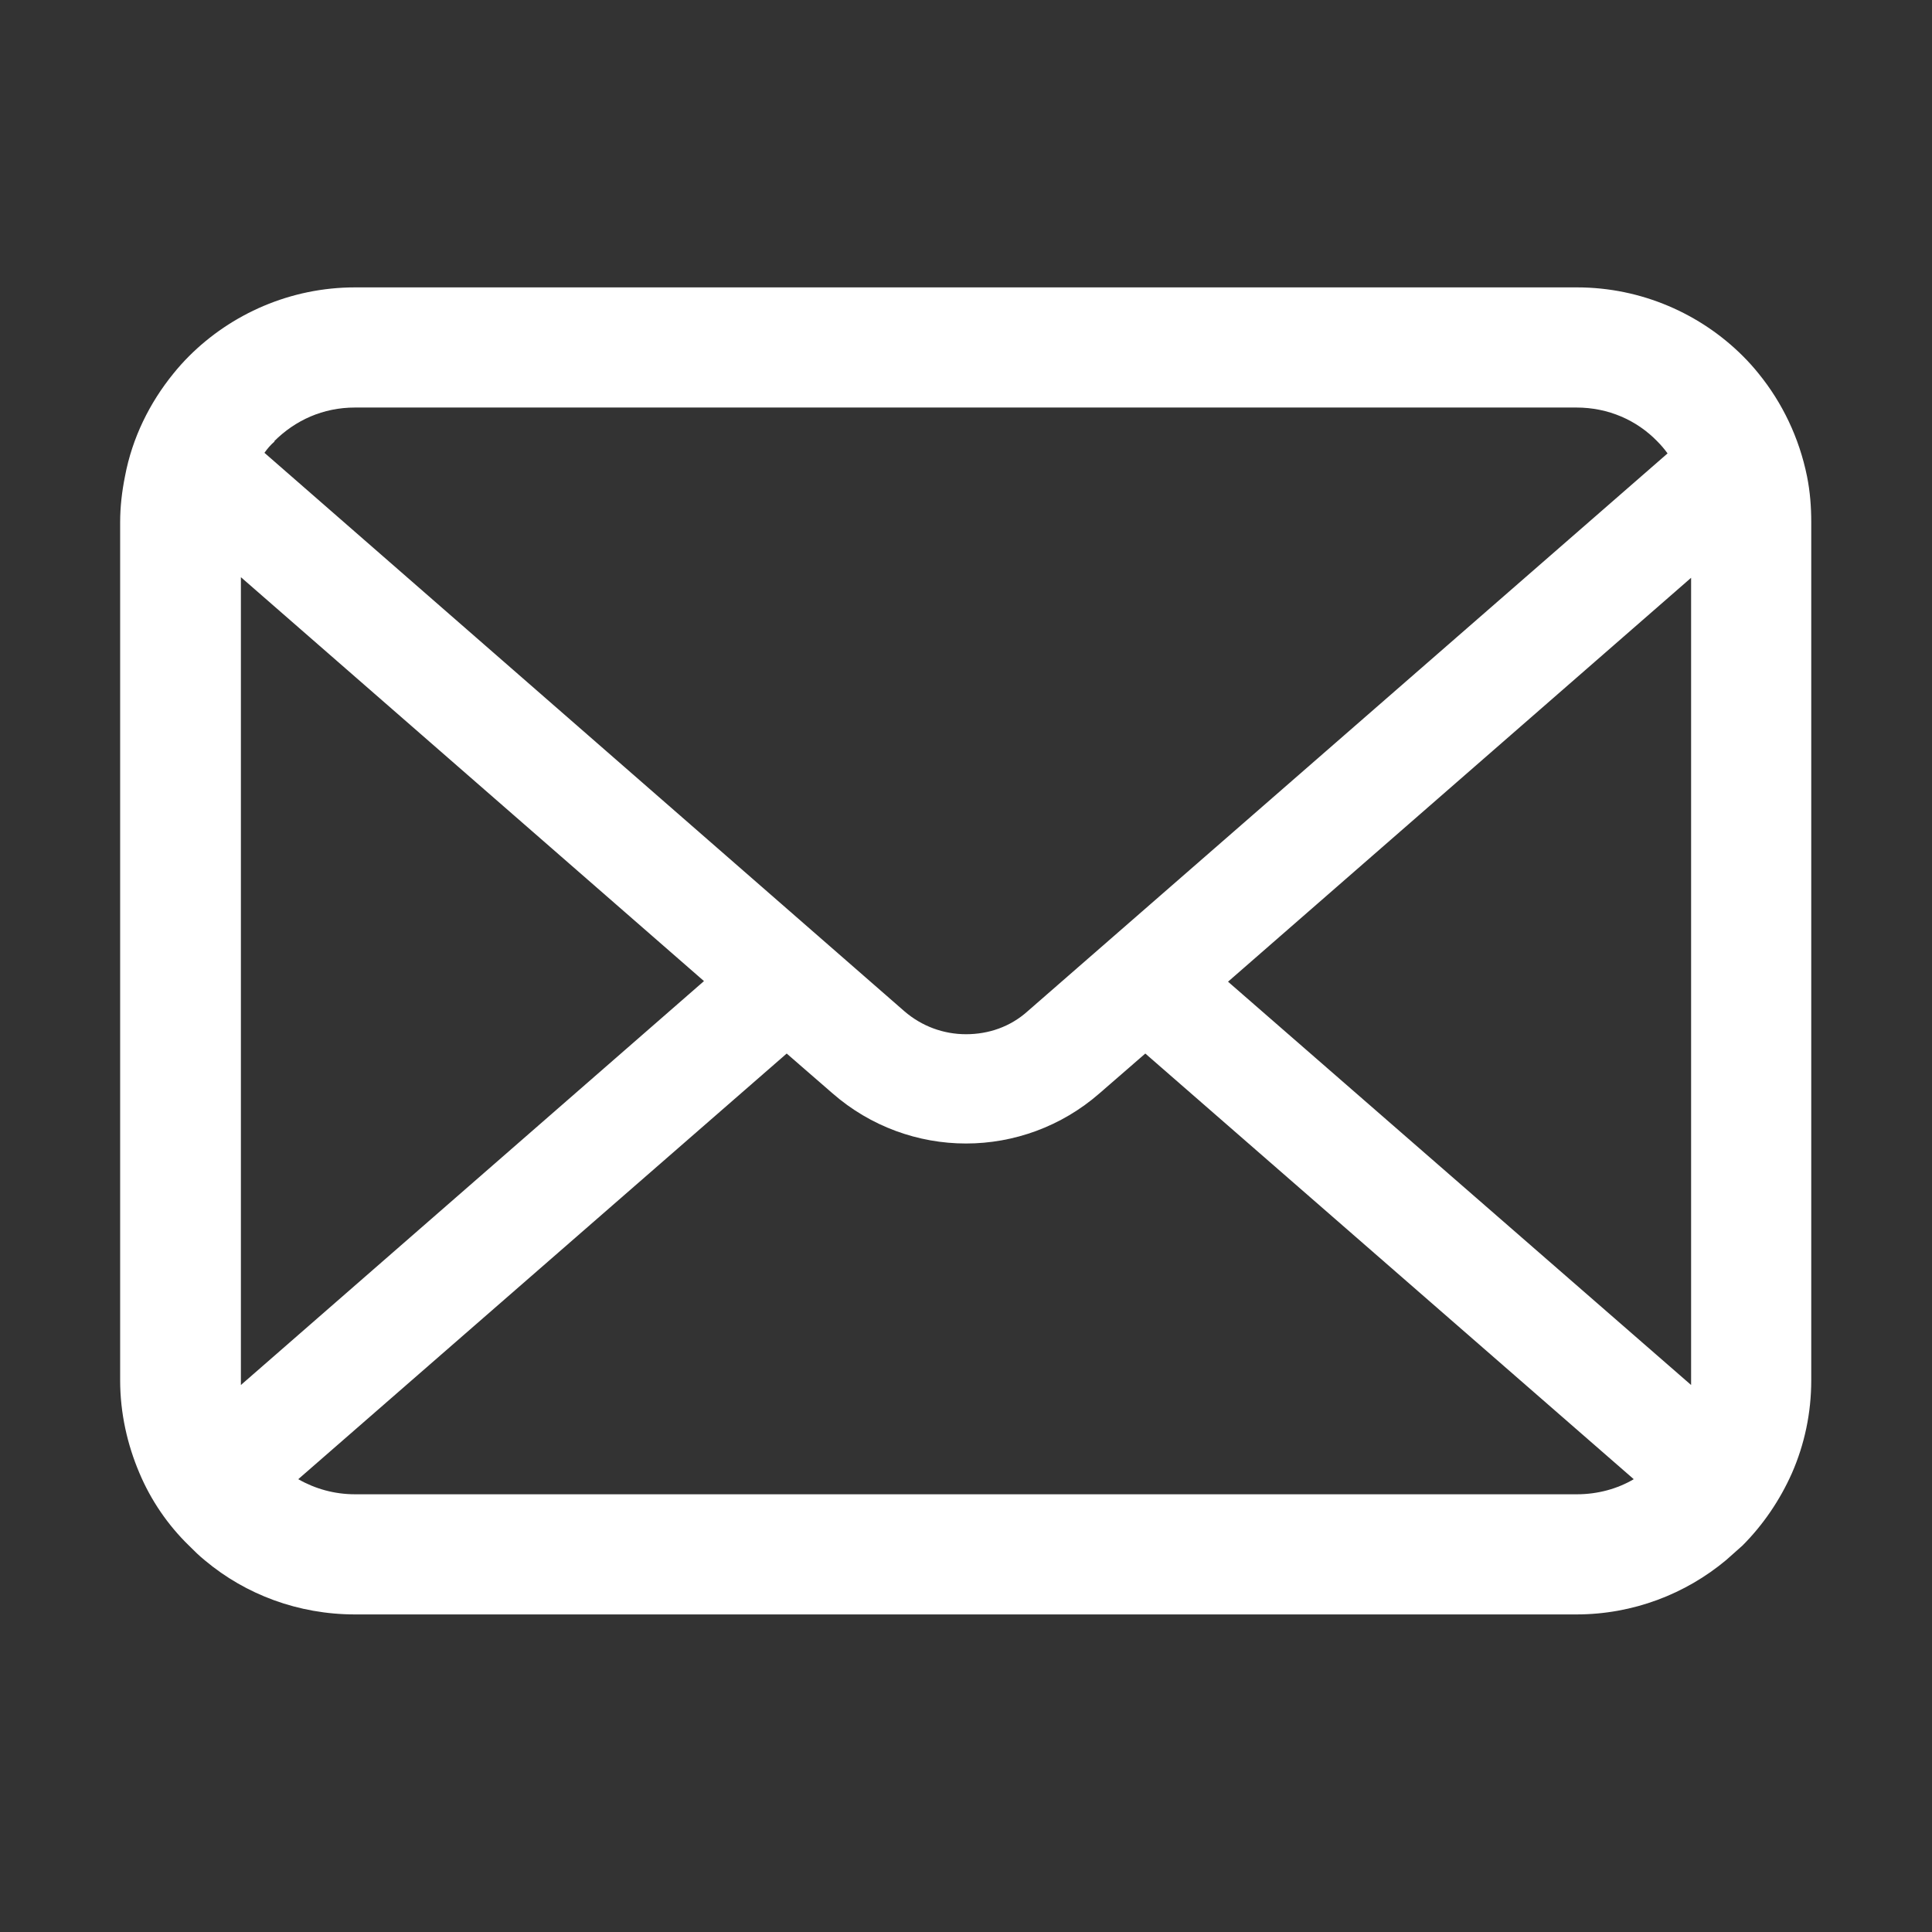 <?xml version="1.0" encoding="UTF-8"?>
<svg id="_レイヤー_2" data-name="レイヤー 2" xmlns="http://www.w3.org/2000/svg" viewBox="0 0 32 32">
  <rect x="0" y="0" width="32" height="32" fill="#333333" stroke="none"/>
  <defs>
    <style>
      .cls-1 {
        fill: none;
      }

      .cls-1, .cls-2 {
        stroke-width: 0px;
      }

      .cls-2 {
        fill: #fff;
      }
    </style>
  </defs>
  <g id="_コンテンツ系1" data-name="コンテンツ系1">
    <g>
      <path class="cls-2" d="M29.93,7.89c-.13-.64-.41-1.22-.8-1.7-.08-.1-.17-.2-.26-.29-.7-.7-1.68-1.14-2.75-1.14H5.88c-1.07,0-2.05.44-2.75,1.14-.09.09-.18.19-.26.29-.39.48-.68,1.06-.8,1.7-.05.25-.08.5-.08.76v14.21c0,.55.12,1.07.32,1.54.19.45.47.86.82,1.2.09.09.17.17.27.25.67.56,1.54.89,2.48.89h20.23c.94,0,1.81-.34,2.48-.9.09-.08.18-.16.27-.24.34-.34.62-.75.82-1.2h0c.21-.48.32-1,.32-1.54v-14.21c0-.26-.02-.51-.07-.76ZM4.54,7.31c.35-.35.81-.56,1.34-.56h20.23c.53,0,1,.21,1.34.56.06.06.12.13.17.2l-10.6,9.24c-.29.26-.65.38-1.02.38s-.73-.13-1.02-.38L4.38,7.5c.05-.07.1-.13.17-.19ZM3.99,22.86v-13.3l7.67,6.69-7.67,6.69s0-.05,0-.08ZM26.12,24.75H5.88c-.34,0-.66-.09-.94-.25l8.09-7.05.76.66c.63.55,1.42.83,2.21.83s1.58-.28,2.21-.83l.76-.66,8.09,7.05c-.27.16-.6.25-.94.25ZM28.01,22.86s0,.06,0,.08l-7.67-6.68,7.67-6.69v13.3Z"/>
      <rect class="cls-1" width="32" height="32"/>
    </g>
  </g>
</svg>